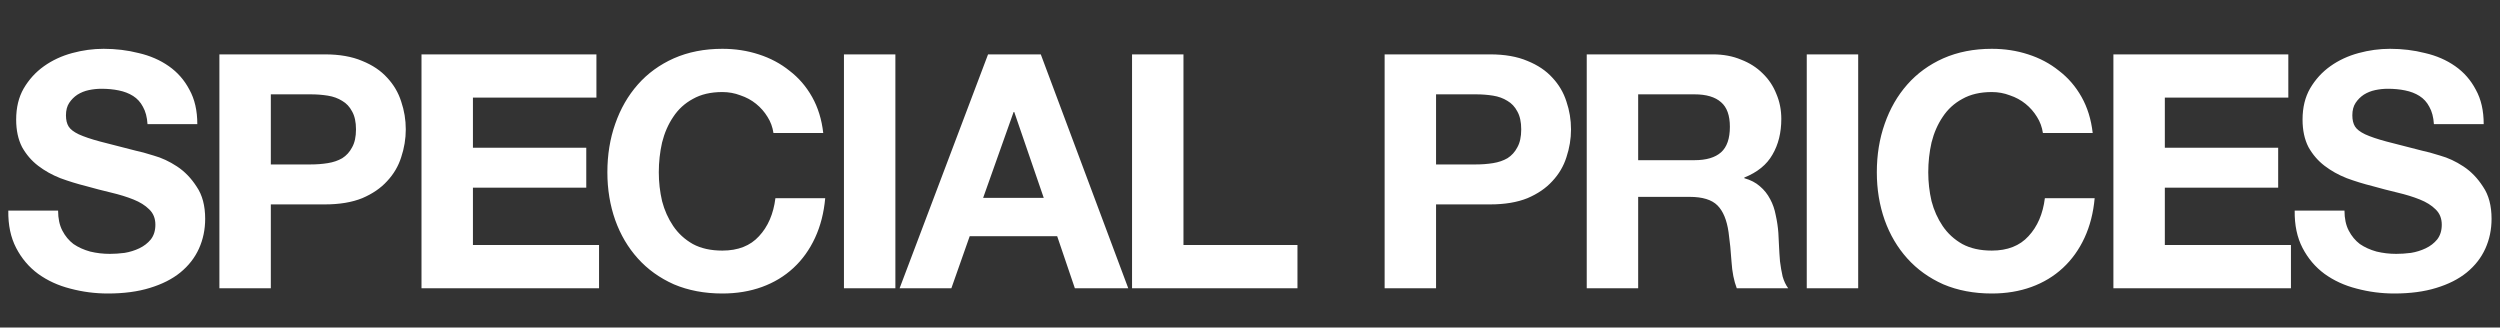 <svg width="954" height="125" viewBox="0 0 954 125" fill="none" xmlns="http://www.w3.org/2000/svg">
<rect x="0" y="0" width="954" height="125" fill="#333333" stroke="none"/>
<g style="mix-blend-mode:overlay">
<path d="M22.169 80.375C22.169 83.375 22.711 85.917 23.794 88C24.877 90.083 26.294 91.792 28.044 93.125C29.877 94.375 32.002 95.333 34.419 96C36.836 96.583 39.336 96.875 41.919 96.875C43.669 96.875 45.544 96.75 47.544 96.5C49.544 96.167 51.419 95.583 53.169 94.75C54.919 93.917 56.377 92.792 57.544 91.375C58.711 89.875 59.294 88 59.294 85.75C59.294 83.333 58.502 81.375 56.919 79.875C55.419 78.375 53.419 77.125 50.919 76.125C48.419 75.125 45.586 74.25 42.419 73.5C39.252 72.75 36.044 71.917 32.794 71C29.461 70.167 26.211 69.167 23.044 68C19.877 66.75 17.044 65.167 14.544 63.25C12.044 61.333 10.002 58.958 8.419 56.125C6.919 53.208 6.169 49.708 6.169 45.625C6.169 41.042 7.127 37.083 9.044 33.75C11.044 30.333 13.627 27.5 16.794 25.25C19.961 23 23.544 21.333 27.544 20.25C31.544 19.167 35.544 18.625 39.544 18.625C44.211 18.625 48.669 19.167 52.919 20.25C57.252 21.25 61.086 22.917 64.419 25.25C67.752 27.583 70.377 30.583 72.294 34.25C74.294 37.833 75.294 42.208 75.294 47.375H56.294C56.127 44.708 55.544 42.5 54.544 40.75C53.627 39 52.377 37.625 50.794 36.625C49.211 35.625 47.377 34.917 45.294 34.5C43.294 34.083 41.086 33.875 38.669 33.875C37.086 33.875 35.502 34.042 33.919 34.375C32.336 34.708 30.877 35.292 29.544 36.125C28.294 36.958 27.252 38 26.419 39.25C25.586 40.5 25.169 42.083 25.169 44C25.169 45.75 25.502 47.167 26.169 48.25C26.836 49.333 28.127 50.333 30.044 51.25C32.044 52.167 34.752 53.083 38.169 54C41.669 54.917 46.211 56.083 51.794 57.5C53.461 57.833 55.752 58.458 58.669 59.375C61.669 60.208 64.627 61.583 67.544 63.5C70.461 65.417 72.961 68 75.044 71.25C77.211 74.417 78.294 78.5 78.294 83.5C78.294 87.583 77.502 91.375 75.919 94.875C74.336 98.375 71.961 101.417 68.794 104C65.711 106.5 61.836 108.458 57.169 109.875C52.586 111.292 47.252 112 41.169 112C36.252 112 31.461 111.375 26.794 110.125C22.211 108.958 18.127 107.083 14.544 104.5C11.044 101.917 8.252 98.625 6.169 94.625C4.086 90.625 3.086 85.875 3.169 80.375H22.169ZM103.346 62.75H118.596C120.846 62.75 123.012 62.583 125.096 62.25C127.179 61.917 129.012 61.292 130.596 60.375C132.179 59.375 133.429 58 134.346 56.25C135.346 54.5 135.846 52.208 135.846 49.375C135.846 46.542 135.346 44.25 134.346 42.5C133.429 40.75 132.179 39.417 130.596 38.5C129.012 37.5 127.179 36.833 125.096 36.5C123.012 36.167 120.846 36 118.596 36H103.346V62.75ZM83.721 20.75H123.971C129.554 20.75 134.304 21.583 138.221 23.25C142.137 24.833 145.304 26.958 147.721 29.625C150.221 32.292 152.012 35.333 153.096 38.75C154.262 42.167 154.846 45.708 154.846 49.375C154.846 52.958 154.262 56.5 153.096 60C152.012 63.417 150.221 66.458 147.721 69.125C145.304 71.792 142.137 73.958 138.221 75.625C134.304 77.208 129.554 78 123.971 78H103.346V110H83.721V20.75ZM160.845 20.75H227.595V37.25H180.47V56.375H223.72V71.625H180.47V93.5H228.595V110H160.845V20.75ZM295.149 50.75C294.816 48.5 294.066 46.458 292.899 44.625C291.733 42.708 290.274 41.042 288.524 39.625C286.774 38.208 284.774 37.125 282.524 36.375C280.358 35.542 278.066 35.125 275.649 35.125C271.233 35.125 267.483 36 264.399 37.75C261.316 39.417 258.816 41.708 256.899 44.625C254.983 47.458 253.566 50.708 252.649 54.375C251.816 58.042 251.399 61.833 251.399 65.75C251.399 69.5 251.816 73.167 252.649 76.75C253.566 80.25 254.983 83.417 256.899 86.25C258.816 89.083 261.316 91.375 264.399 93.125C267.483 94.792 271.233 95.625 275.649 95.625C281.649 95.625 286.316 93.792 289.649 90.125C293.066 86.458 295.149 81.625 295.899 75.625H314.899C314.399 81.208 313.108 86.25 311.024 90.75C308.941 95.25 306.191 99.083 302.774 102.25C299.358 105.417 295.358 107.833 290.774 109.5C286.191 111.167 281.149 112 275.649 112C268.816 112 262.649 110.833 257.149 108.5C251.733 106.083 247.149 102.792 243.399 98.625C239.649 94.458 236.774 89.583 234.774 84C232.774 78.333 231.774 72.25 231.774 65.75C231.774 59.083 232.774 52.917 234.774 47.25C236.774 41.5 239.649 36.5 243.399 32.25C247.149 28 251.733 24.667 257.149 22.25C262.649 19.833 268.816 18.625 275.649 18.625C280.566 18.625 285.191 19.333 289.524 20.75C293.941 22.167 297.858 24.25 301.274 27C304.774 29.667 307.649 33 309.899 37C312.149 41 313.566 45.583 314.149 50.75H295.149ZM322.051 20.75H341.676V110H322.051V20.75ZM375.166 75.5H398.291L387.041 42.75H386.791L375.166 75.5ZM377.041 20.75H397.166L430.541 110H410.166L403.416 90.125H370.041L363.041 110H343.291L377.041 20.75ZM431.987 20.75H451.612V93.5H495.112V110H431.987V20.75ZM547.999 62.75H563.249C565.499 62.75 567.666 62.583 569.749 62.25C571.832 61.917 573.666 61.292 575.249 60.375C576.832 59.375 578.082 58 578.999 56.25C579.999 54.5 580.499 52.208 580.499 49.375C580.499 46.542 579.999 44.25 578.999 42.5C578.082 40.75 576.832 39.417 575.249 38.5C573.666 37.5 571.832 36.833 569.749 36.5C567.666 36.167 565.499 36 563.249 36H547.999V62.75ZM528.374 20.75H568.624C574.207 20.75 578.957 21.583 582.874 23.25C586.791 24.833 589.957 26.958 592.374 29.625C594.874 32.292 596.666 35.333 597.749 38.75C598.916 42.167 599.499 45.708 599.499 49.375C599.499 52.958 598.916 56.5 597.749 60C596.666 63.417 594.874 66.458 592.374 69.125C589.957 71.792 586.791 73.958 582.874 75.625C578.957 77.208 574.207 78 568.624 78H547.999V110H528.374V20.75ZM625.123 61.125H646.623C651.123 61.125 654.498 60.125 656.748 58.125C658.998 56.125 660.123 52.875 660.123 48.375C660.123 44.042 658.998 40.917 656.748 39C654.498 37 651.123 36 646.623 36H625.123V61.125ZM605.498 20.75H653.623C657.623 20.75 661.206 21.417 664.373 22.75C667.623 24 670.373 25.75 672.623 28C674.956 30.25 676.706 32.875 677.873 35.875C679.123 38.792 679.748 41.958 679.748 45.375C679.748 50.625 678.623 55.167 676.373 59C674.206 62.833 670.623 65.75 665.623 67.75V68C668.04 68.667 670.04 69.708 671.623 71.125C673.206 72.458 674.498 74.083 675.498 76C676.498 77.833 677.206 79.875 677.623 82.125C678.123 84.375 678.456 86.625 678.623 88.875C678.706 90.292 678.79 91.958 678.873 93.875C678.956 95.792 679.081 97.75 679.248 99.75C679.498 101.75 679.831 103.667 680.248 105.5C680.748 107.25 681.456 108.75 682.373 110H662.748C661.665 107.167 660.998 103.792 660.748 99.875C660.498 95.958 660.123 92.208 659.623 88.625C658.956 83.958 657.54 80.542 655.373 78.375C653.206 76.208 649.665 75.125 644.748 75.125H625.123V110H605.498V20.75ZM689.458 20.75H709.083V110H689.458V20.75ZM779.573 50.75C779.24 48.5 778.49 46.458 777.323 44.625C776.157 42.708 774.698 41.042 772.948 39.625C771.198 38.208 769.198 37.125 766.948 36.375C764.782 35.542 762.49 35.125 760.073 35.125C755.657 35.125 751.907 36 748.823 37.75C745.74 39.417 743.24 41.708 741.323 44.625C739.407 47.458 737.99 50.708 737.073 54.375C736.24 58.042 735.823 61.833 735.823 65.75C735.823 69.5 736.24 73.167 737.073 76.75C737.99 80.25 739.407 83.417 741.323 86.25C743.24 89.083 745.74 91.375 748.823 93.125C751.907 94.792 755.657 95.625 760.073 95.625C766.073 95.625 770.74 93.792 774.073 90.125C777.49 86.458 779.573 81.625 780.323 75.625H799.323C798.823 81.208 797.532 86.25 795.448 90.75C793.365 95.25 790.615 99.083 787.198 102.25C783.782 105.417 779.782 107.833 775.198 109.5C770.615 111.167 765.573 112 760.073 112C753.24 112 747.073 110.833 741.573 108.5C736.157 106.083 731.573 102.792 727.823 98.625C724.073 94.458 721.198 89.583 719.198 84C717.198 78.333 716.198 72.25 716.198 65.75C716.198 59.083 717.198 52.917 719.198 47.25C721.198 41.5 724.073 36.5 727.823 32.25C731.573 28 736.157 24.667 741.573 22.25C747.073 19.833 753.24 18.625 760.073 18.625C764.99 18.625 769.615 19.333 773.948 20.75C778.365 22.167 782.282 24.25 785.698 27C789.198 29.667 792.073 33 794.323 37C796.573 41 797.99 45.583 798.573 50.75H779.573ZM806.475 20.75H873.225V37.25H826.1V56.375H869.35V71.625H826.1V93.5H874.225V110H806.475V20.75ZM894.654 80.375C894.654 83.375 895.196 85.917 896.279 88C897.363 90.083 898.779 91.792 900.529 93.125C902.363 94.375 904.488 95.333 906.904 96C909.321 96.583 911.821 96.875 914.404 96.875C916.154 96.875 918.029 96.75 920.029 96.5C922.029 96.167 923.904 95.583 925.654 94.75C927.404 93.917 928.863 92.792 930.029 91.375C931.196 89.875 931.779 88 931.779 85.75C931.779 83.333 930.988 81.375 929.404 79.875C927.904 78.375 925.904 77.125 923.404 76.125C920.904 75.125 918.071 74.25 914.904 73.5C911.738 72.75 908.529 71.917 905.279 71C901.946 70.167 898.696 69.167 895.529 68C892.363 66.75 889.529 65.167 887.029 63.25C884.529 61.333 882.488 58.958 880.904 56.125C879.404 53.208 878.654 49.708 878.654 45.625C878.654 41.042 879.613 37.083 881.529 33.75C883.529 30.333 886.113 27.5 889.279 25.25C892.446 23 896.029 21.333 900.029 20.25C904.029 19.167 908.029 18.625 912.029 18.625C916.696 18.625 921.154 19.167 925.404 20.25C929.738 21.25 933.571 22.917 936.904 25.25C940.238 27.583 942.863 30.583 944.779 34.25C946.779 37.833 947.779 42.208 947.779 47.375H928.779C928.613 44.708 928.029 42.5 927.029 40.75C926.113 39 924.863 37.625 923.279 36.625C921.696 35.625 919.863 34.917 917.779 34.5C915.779 34.083 913.571 33.875 911.154 33.875C909.571 33.875 907.988 34.042 906.404 34.375C904.821 34.708 903.363 35.292 902.029 36.125C900.779 36.958 899.738 38 898.904 39.25C898.071 40.5 897.654 42.083 897.654 44C897.654 45.75 897.988 47.167 898.654 48.25C899.321 49.333 900.613 50.333 902.529 51.25C904.529 52.167 907.238 53.083 910.654 54C914.154 54.917 918.696 56.083 924.279 57.5C925.946 57.833 928.238 58.458 931.154 59.375C934.154 60.208 937.113 61.583 940.029 63.5C942.946 65.417 945.446 68 947.529 71.25C949.696 74.417 950.779 78.5 950.779 83.5C950.779 87.583 949.988 91.375 948.404 94.875C946.821 98.375 944.446 101.417 941.279 104C938.196 106.5 934.321 108.458 929.654 109.875C925.071 111.292 919.738 112 913.654 112C908.738 112 903.946 111.375 899.279 110.125C894.696 108.958 890.613 107.083 887.029 104.5C883.529 101.917 880.738 98.625 878.654 94.625C876.571 90.625 875.571 85.875 875.654 80.375H894.654Z" fill="white"/>
</g>
</svg>
